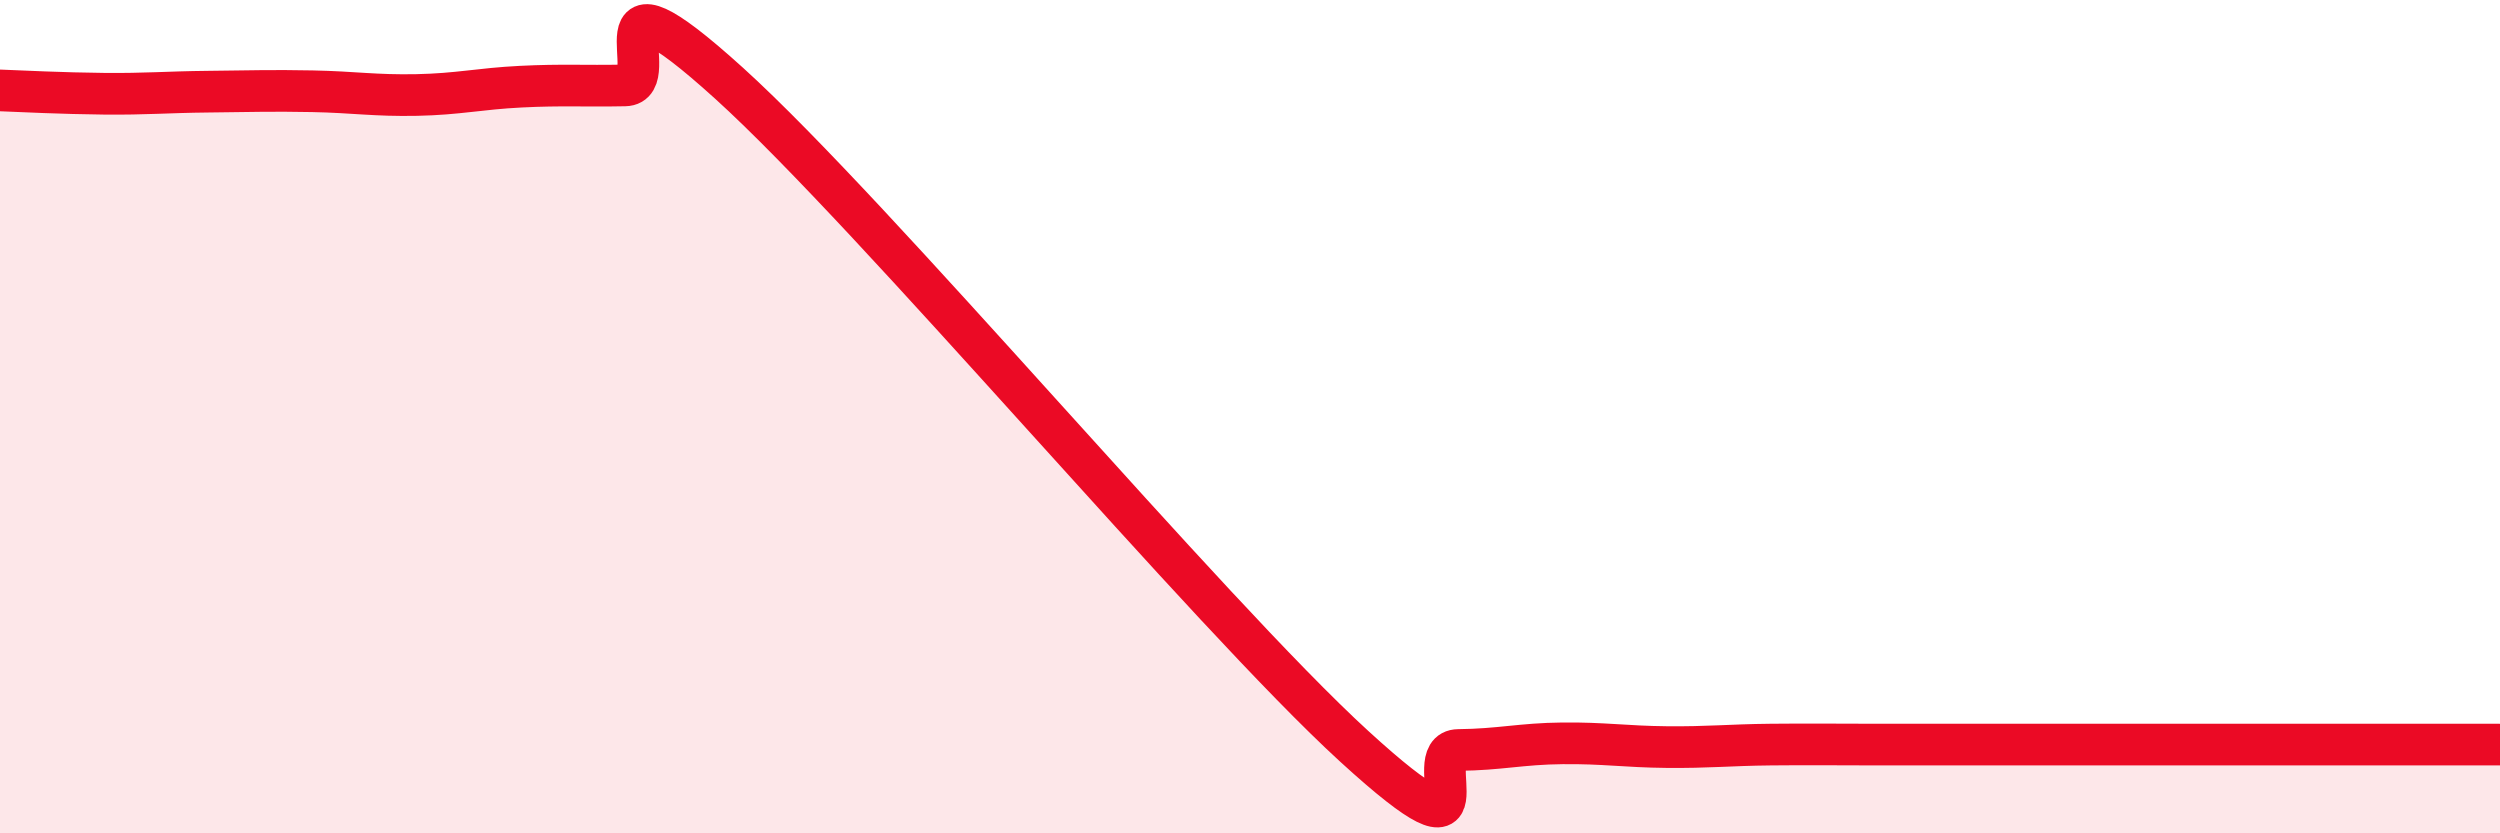 
    <svg width="60" height="20" viewBox="0 0 60 20" xmlns="http://www.w3.org/2000/svg">
      <path
        d="M 0,2.17 C 0.5,2.19 1.5,2.24 2.5,2.25 C 3.5,2.26 4,2.21 5,2.2 C 6,2.19 6.5,2.17 7.5,2.19 C 8.5,2.21 9,2.3 10,2.28 C 11,2.26 11.5,2.13 12.5,2.08 C 13.5,2.03 14,2.07 15,2.05 C 16,2.03 14,-1.17 17.5,2 C 21,5.17 29,14.71 32.5,17.91 C 36,21.11 34,18.01 35,18 C 36,17.99 36.5,17.85 37.5,17.84 C 38.5,17.83 39,17.92 40,17.93 C 41,17.94 41.5,17.88 42.5,17.87 C 43.5,17.86 44,17.87 45,17.87 C 46,17.87 46.5,17.87 47.5,17.87 C 48.5,17.87 49,17.87 50,17.87 C 51,17.87 51.5,17.87 52.5,17.87 C 53.5,17.87 53.5,17.87 55,17.87 C 56.5,17.87 59,17.87 60,17.87L60 20L0 20Z"
        fill="#EB0A25"
        opacity="0.1"
        stroke-linecap="round"
        stroke-linejoin="round"
      />
      <path
        d="M 0,2.17 C 0.5,2.19 1.5,2.24 2.5,2.25 C 3.5,2.26 4,2.21 5,2.2 C 6,2.19 6.5,2.17 7.5,2.19 C 8.5,2.21 9,2.3 10,2.28 C 11,2.26 11.5,2.13 12.5,2.08 C 13.5,2.03 14,2.07 15,2.05 C 16,2.03 14,-1.17 17.5,2 C 21,5.17 29,14.71 32.5,17.91 C 36,21.11 34,18.01 35,18 C 36,17.99 36.5,17.85 37.5,17.84 C 38.5,17.83 39,17.92 40,17.93 C 41,17.94 41.5,17.88 42.5,17.87 C 43.5,17.86 44,17.87 45,17.87 C 46,17.87 46.5,17.87 47.5,17.87 C 48.5,17.87 49,17.87 50,17.87 C 51,17.87 51.5,17.87 52.5,17.87 C 53.5,17.87 53.5,17.87 55,17.87 C 56.5,17.87 59,17.87 60,17.87"
        stroke="#EB0A25"
        stroke-width="1"
        fill="none"
        stroke-linecap="round"
        stroke-linejoin="round"
      />
    </svg>
  